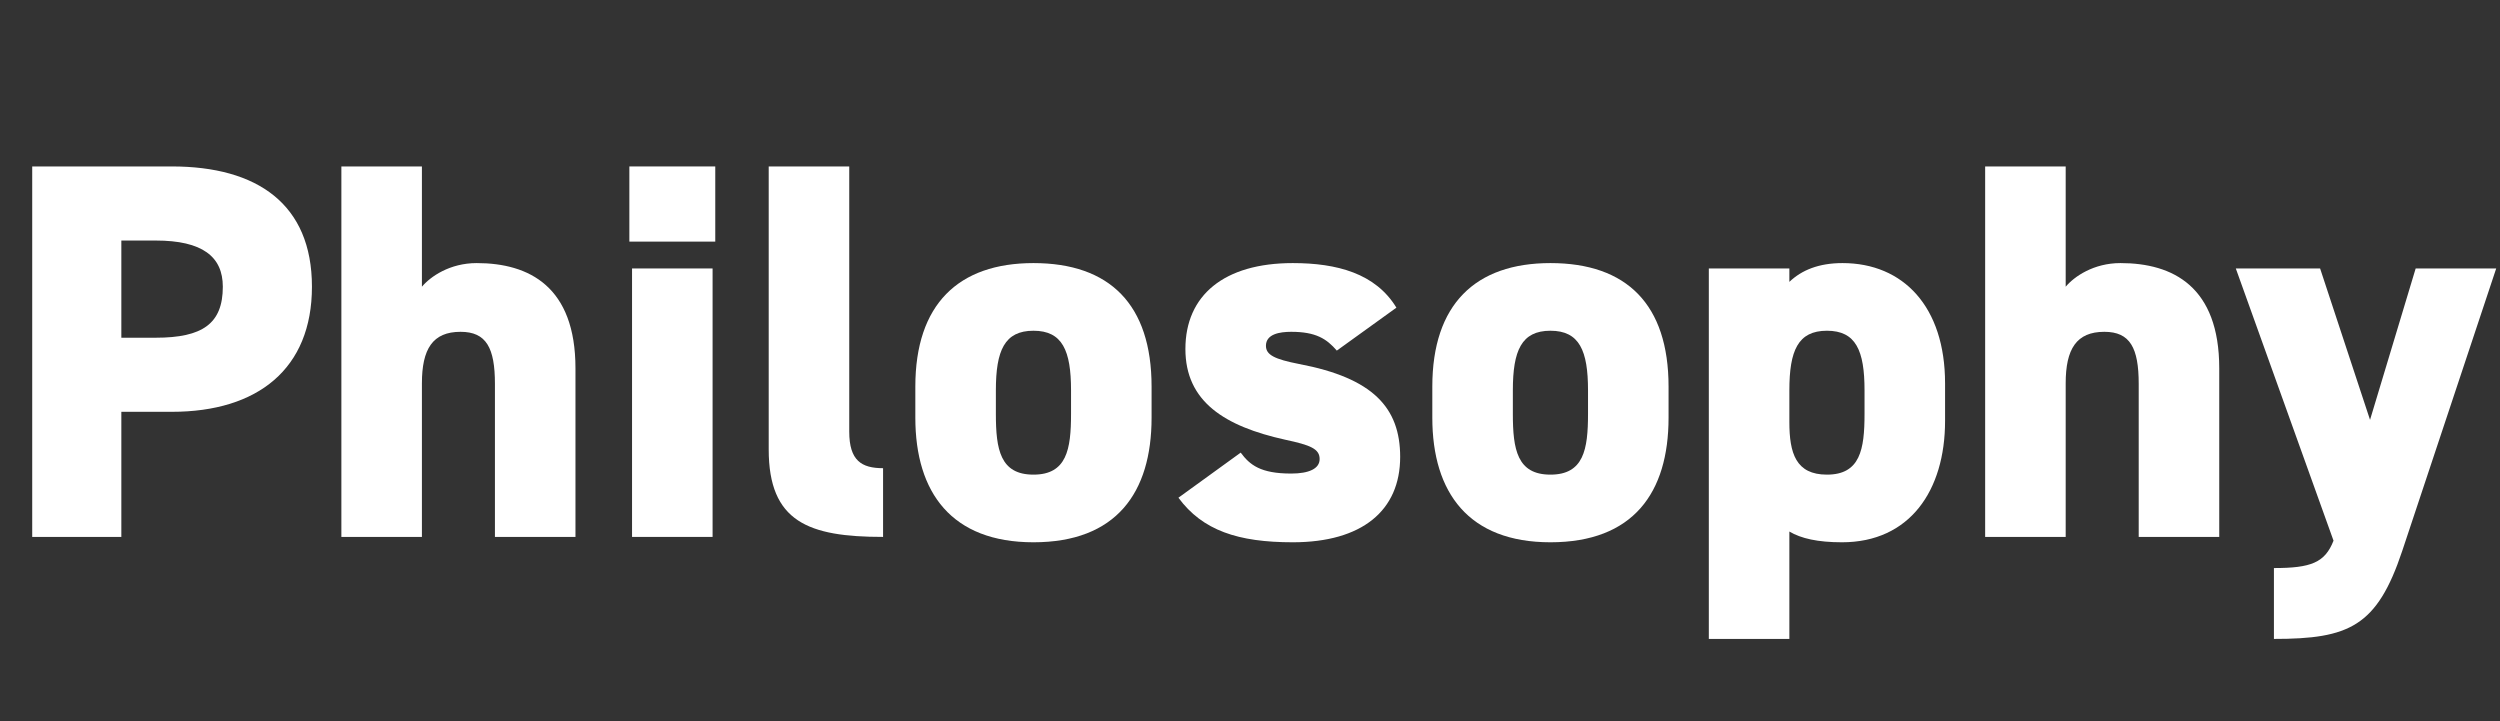 <svg width="149" height="43" viewBox="0 0 149 43" fill="none" xmlns="http://www.w3.org/2000/svg">
<rect x="0" y="0" width="149" height="43" fill="#333333" stroke="none"/>
<path d="M133.254 16H138.278L141.254 25.024L143.974 16H148.774L143.174 32.832C141.67 37.344 140.006 38.08 135.526 38.08V33.856C137.734 33.856 138.566 33.536 139.078 32.224L133.254 16Z" fill="white"/>
<path d="M118.315 32V9.92H123.115V17.088C123.627 16.48 124.779 15.68 126.379 15.68C129.515 15.68 132.267 17.088 132.267 21.952V32L127.467 32V22.88C127.467 20.736 126.955 19.776 125.419 19.776C123.755 19.776 123.115 20.8 123.115 22.848V32H118.315Z" fill="white"/>
<path d="M115.926 22.848V25.088C115.926 29.248 113.814 32.32 109.782 32.32C108.342 32.32 107.35 32.096 106.646 31.68V38.08H101.846V16H106.646V16.8C107.382 16.096 108.406 15.68 109.814 15.68C113.43 15.68 115.926 18.272 115.926 22.848ZM108.886 28.288C110.87 28.288 111.126 26.784 111.126 24.672V23.264C111.126 20.896 110.614 19.712 108.886 19.712C107.158 19.712 106.646 20.896 106.646 23.264V25.152C106.646 27.008 107.03 28.288 108.886 28.288Z" fill="white"/>
<path d="M99.446 23.04V24.896C99.446 29.376 97.334 32.32 92.406 32.32C87.542 32.32 85.366 29.376 85.366 24.896V23.04C85.366 18.144 87.926 15.68 92.406 15.68C96.95 15.68 99.446 18.144 99.446 23.04ZM92.406 28.288C94.39 28.288 94.646 26.784 94.646 24.672V23.264C94.646 20.896 94.134 19.712 92.406 19.712C90.678 19.712 90.166 20.896 90.166 23.264V24.672C90.166 26.784 90.422 28.288 92.406 28.288Z" fill="white"/>
<path d="M83.226 18.336L79.674 20.896C79.066 20.192 78.426 19.776 76.954 19.776C76.282 19.776 75.45 19.904 75.45 20.608C75.45 21.152 75.962 21.408 77.434 21.696C81.818 22.528 83.45 24.288 83.45 27.232C83.45 30.432 81.178 32.32 77.05 32.32C73.786 32.32 71.674 31.616 70.234 29.664L73.946 26.976C74.49 27.712 75.13 28.224 76.954 28.224C78.01 28.224 78.65 27.936 78.65 27.36C78.65 26.752 78.106 26.528 76.602 26.208C72.986 25.408 70.65 23.936 70.65 20.8C70.65 17.6 72.954 15.68 77.05 15.68C79.674 15.68 81.978 16.288 83.226 18.336Z" fill="white"/>
<path d="M68.634 23.04V24.896C68.634 29.376 66.522 32.32 61.594 32.32C56.73 32.32 54.554 29.376 54.554 24.896V23.04C54.554 18.144 57.114 15.68 61.594 15.68C66.138 15.68 68.634 18.144 68.634 23.04ZM61.594 28.288C63.578 28.288 63.834 26.784 63.834 24.672V23.264C63.834 20.896 63.322 19.712 61.594 19.712C59.866 19.712 59.354 20.896 59.354 23.264V24.672C59.354 26.784 59.61 28.288 61.594 28.288Z" fill="white"/>
<path d="M45.815 26.784V9.92H50.615V25.728C50.615 27.456 51.351 27.904 52.631 27.904V32C48.183 32 45.815 31.104 45.815 26.784Z" fill="white"/>
<path d="M37.67 32V16H42.47V32H37.67ZM37.51 14.4V9.92H42.63V14.4H37.51Z" fill="white"/>
<path d="M20.346 32L20.346 9.92H25.146V17.088C25.658 16.48 26.81 15.68 28.41 15.68C31.546 15.68 34.298 17.088 34.298 21.952V32L29.498 32L29.498 22.88C29.498 20.736 28.986 19.776 27.45 19.776C25.786 19.776 25.146 20.8 25.146 22.848L25.146 32H20.346Z" fill="white"/>
<path d="M10.24 24.544H7.232L7.232 32H1.92L1.92 9.92L10.24 9.92C15.328 9.92 18.592 12.16 18.592 17.088C18.592 21.984 15.36 24.544 10.24 24.544ZM7.232 20.128H9.28C12.064 20.128 13.28 19.296 13.28 17.088C13.28 15.296 12.064 14.336 9.28 14.336H7.232L7.232 20.128Z" fill="white"/>
</svg>
